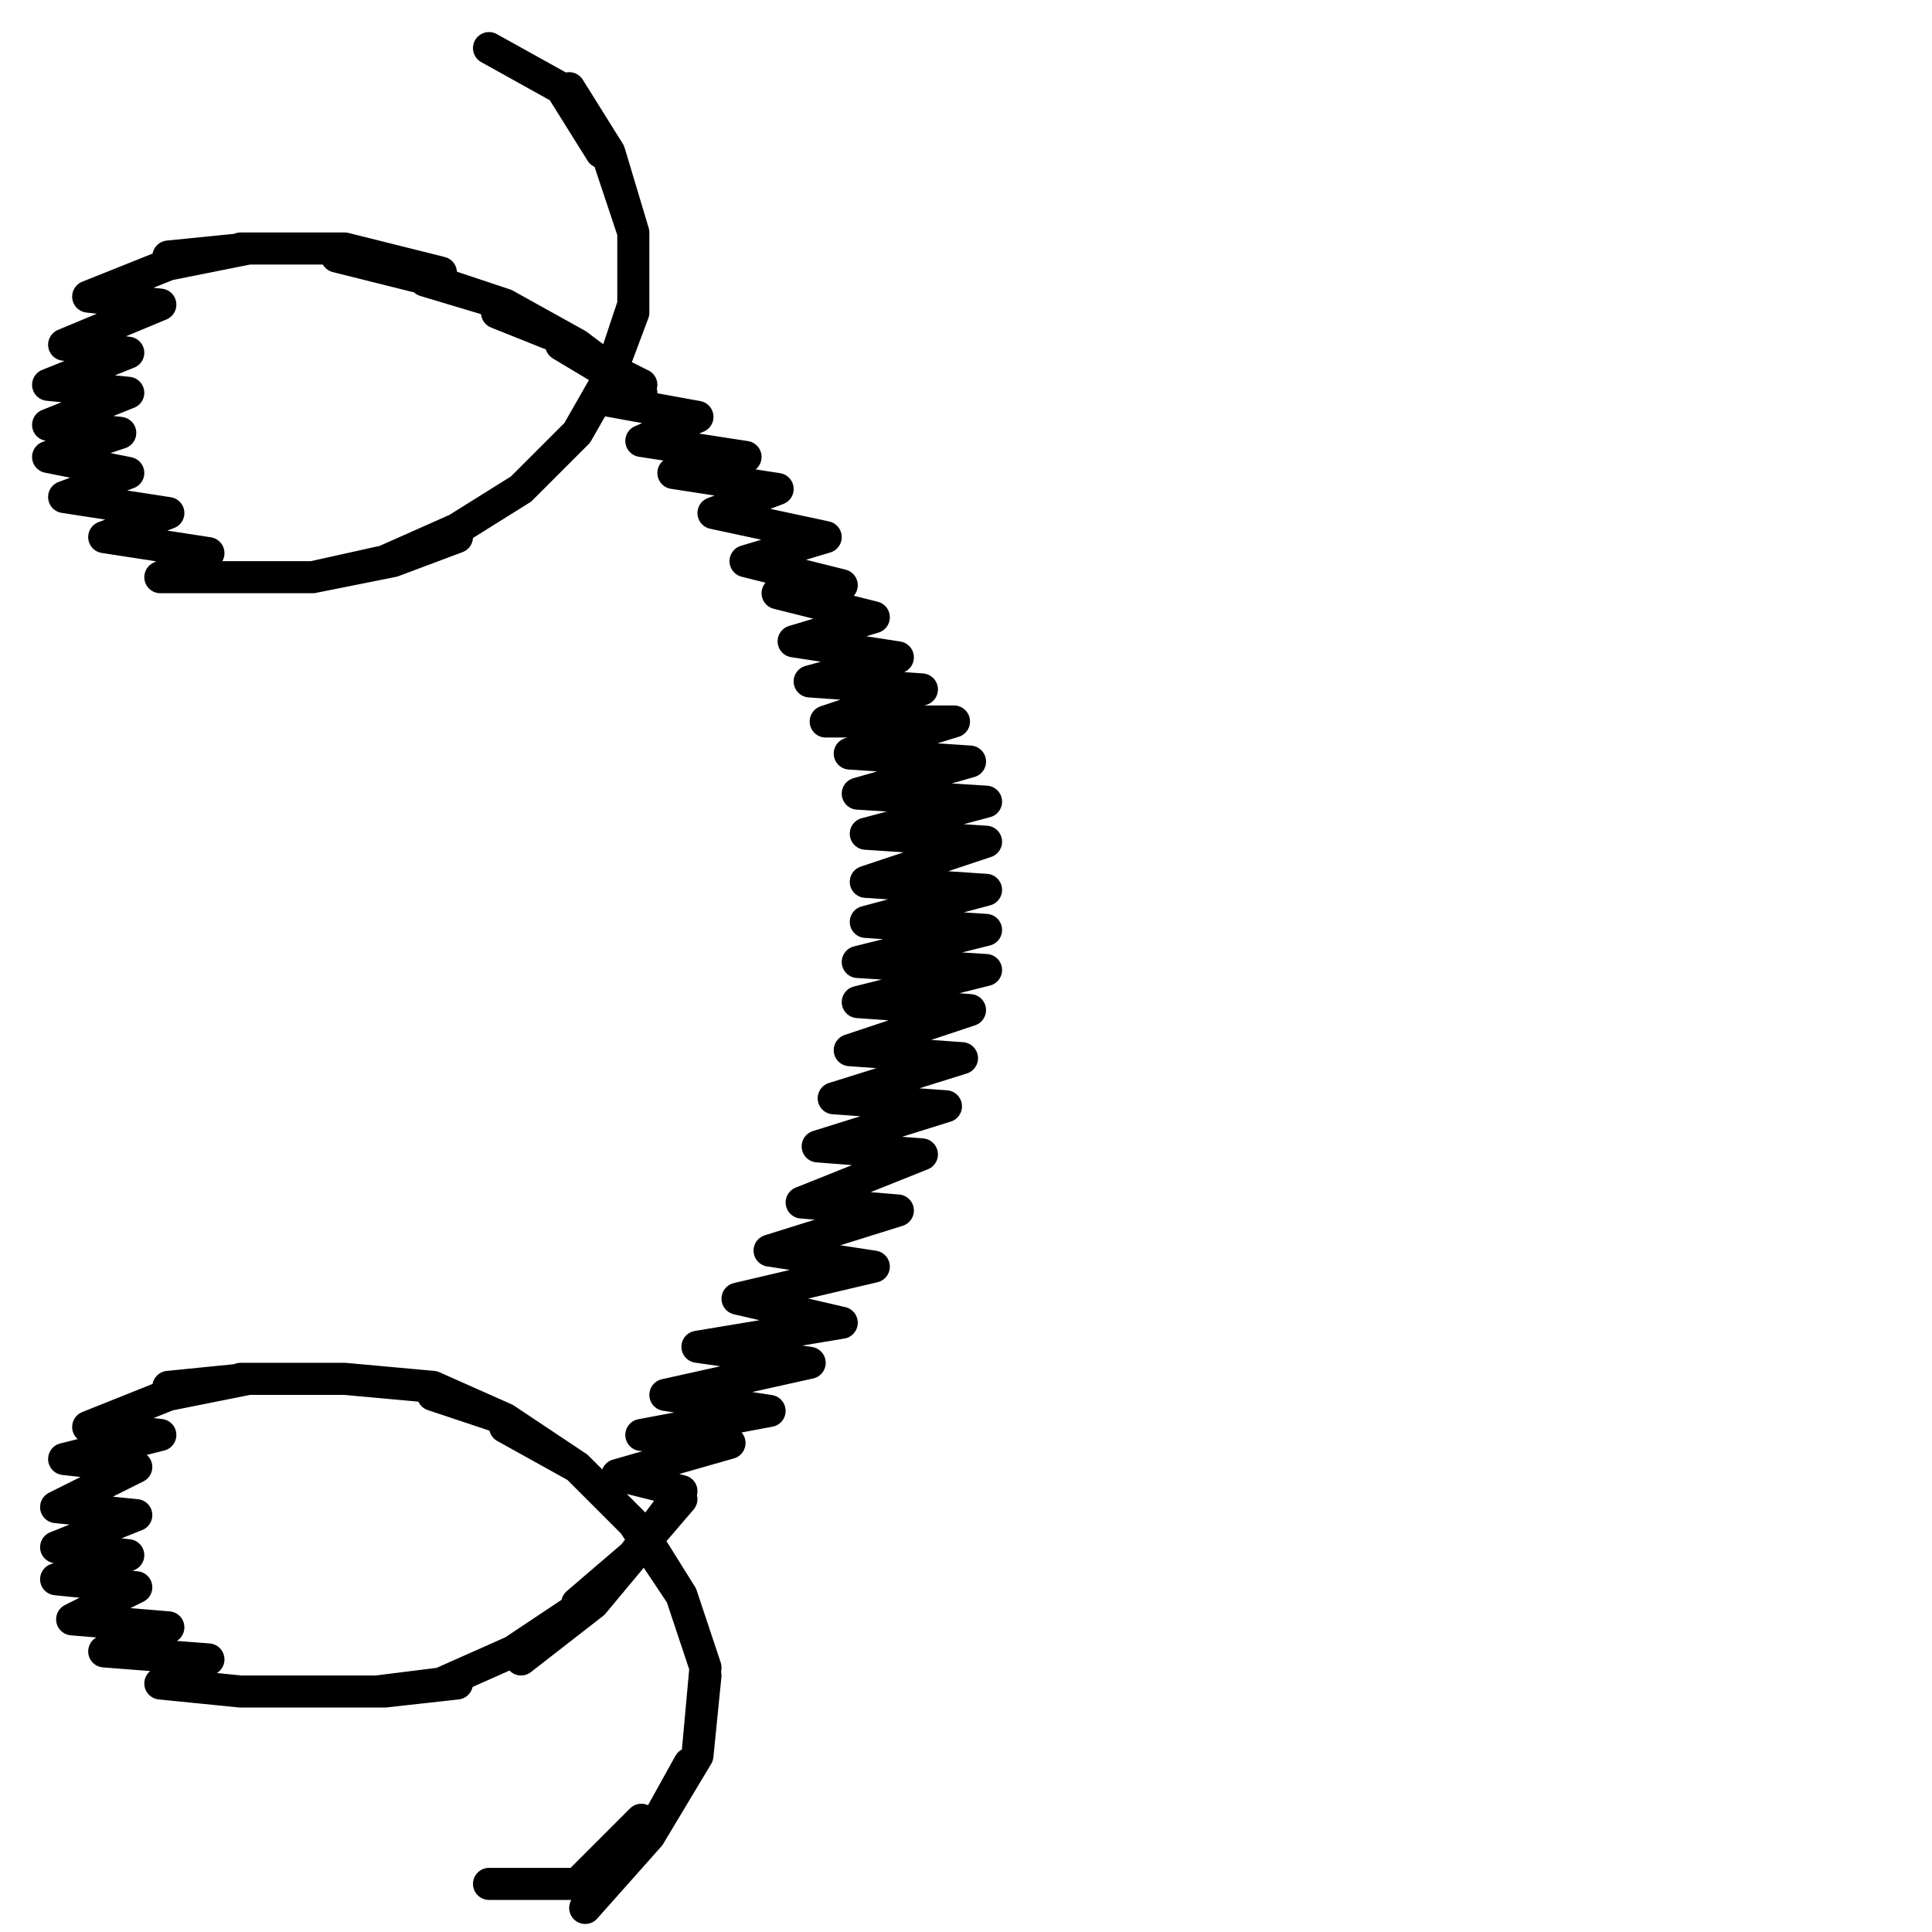 <?xml version="1.0" encoding="utf-8"?>
<!-- Generator: Adobe Illustrator 24.1.2, SVG Export Plug-In . SVG Version: 6.00 Build 0)  -->
<svg version="1.1" id="Ebene_1" xmlns="http://www.w3.org/2000/svg" xmlns:xlink="http://www.w3.org/1999/xlink" x="0px" y="0px"
	 viewBox="0 0 24.1 24.1" style="enable-background:new 0 0 24.1 24.1;" xml:space="preserve">
<style type="text/css">
	.st0{fill:none;stroke:#000000;stroke-width:0.4;stroke-linecap:round;stroke-linejoin:round;stroke-miterlimit:22.926;}
</style>
<path class="st0" d="M6.1,0.6L6.1,0.6l0.9,0.5L6.1,0.6l0.9,0.5l0.5,0.8L7.1,1.1l0.5,0.8l0.3,1L7.6,2l0.3,0.9v1V2.9v0.9L7.6,4.7
	l0.3-0.8L7.6,4.7L7.2,5.4l0.4-0.7L7.2,5.4L6.5,6.1l0.6-0.6L6.5,6.1L5.7,6.6l0.8-0.5L5.7,6.6L4.8,7l0.9-0.3L4.9,7L3.9,7.2L4.8,7
	L3.9,7.2H3h0.9H3l-1,0l0.6-0.3L1.3,6.7l0.8-0.3L0.8,6.2l0.8-0.3l-1-0.2l0.9-0.3L0.6,5.3l1-0.4l-1-0.1l1-0.4L0.8,4.3L2,3.8L1.1,3.7
	l1-0.4l1-0.2l-1,0.1l1-0.1h1.2H3h1.3l1.2,0.3L4.2,3.2l1.2,0.3l0.9,0.3l-1-0.3l1,0.3l0.9,0.5l-1-0.4l1,0.4l0.8,0.6l-1-0.6L8,4.8
	L7.6,5l1.1,0.2L8,5.5l1.3,0.2L8.4,5.9l1.3,0.2L8.9,6.4l1.4,0.3l-1,0.3l1.2,0.3L9.7,7.4l1.2,0.3l-1,0.3l1.3,0.2l-1.1,0.3l1.4,0.1
	l-1.2,0.4L11.9,9l-1.3,0.4l1.5,0.1l-1.4,0.4l1.6,0.1l-1.5,0.4l1.5,0.1l-1.5,0.5l1.5,0.1l-1.5,0.4l1.5,0.1L10.7,12l1.6,0.1l-1.6,0.4
	l1.4,0.1l-1.5,0.5l1.4,0.1l-1.6,0.5l1.4,0.1l-1.6,0.5l1.3,0.1L10,15l1.2,0.1l-1.6,0.5l1.3,0.2l-1.7,0.4l1.3,0.3l-1.8,0.3l1.4,0.2
	l-1.8,0.4l1.3,0.2l-1.6,0.3L9.1,18l-1.4,0.4l0.8,0.2l-0.6,0.8l0.6-0.7l-0.6,0.7L7.2,20l0.7-0.6L7.4,20l-0.9,0.7L7.3,20l-0.9,0.6
	L5.5,21l0.9-0.4L5.5,21l-0.8,0.1l1-0.1l-0.9,0.1H3.9h0.8H3.9H3h0.9H3l-1-0.1l0.6-0.3l-1.3-0.1l0.8-0.3l-1.2-0.1l0.8-0.4l-1-0.1
	l0.9-0.3l-0.9-0.1l1-0.4l-1-0.1l1-0.5l-0.9-0.1L2,17.9l-0.9-0.1l1-0.4l1-0.2l-1,0.1l1-0.1h1.2H3h1.3l1.1,0.1l-1.1-0.1l1.1,0.1
	l0.9,0.4l-0.9-0.3l0.9,0.3l0.9,0.6l-0.9-0.5l0.9,0.5l0.7,0.7l-0.6-0.6l0.6,0.6l0.6,0.9l-0.5-0.8l0.5,0.8l0.3,0.9l-0.3-0.9l0.3,0.9
	l-0.1,1.1l0.1-1l-0.1,1l-0.6,1l0.5-0.9l-0.5,0.9l-0.8,0.9L8,22.7l-0.8,0.8H6.1l0,0"/>
</svg>
